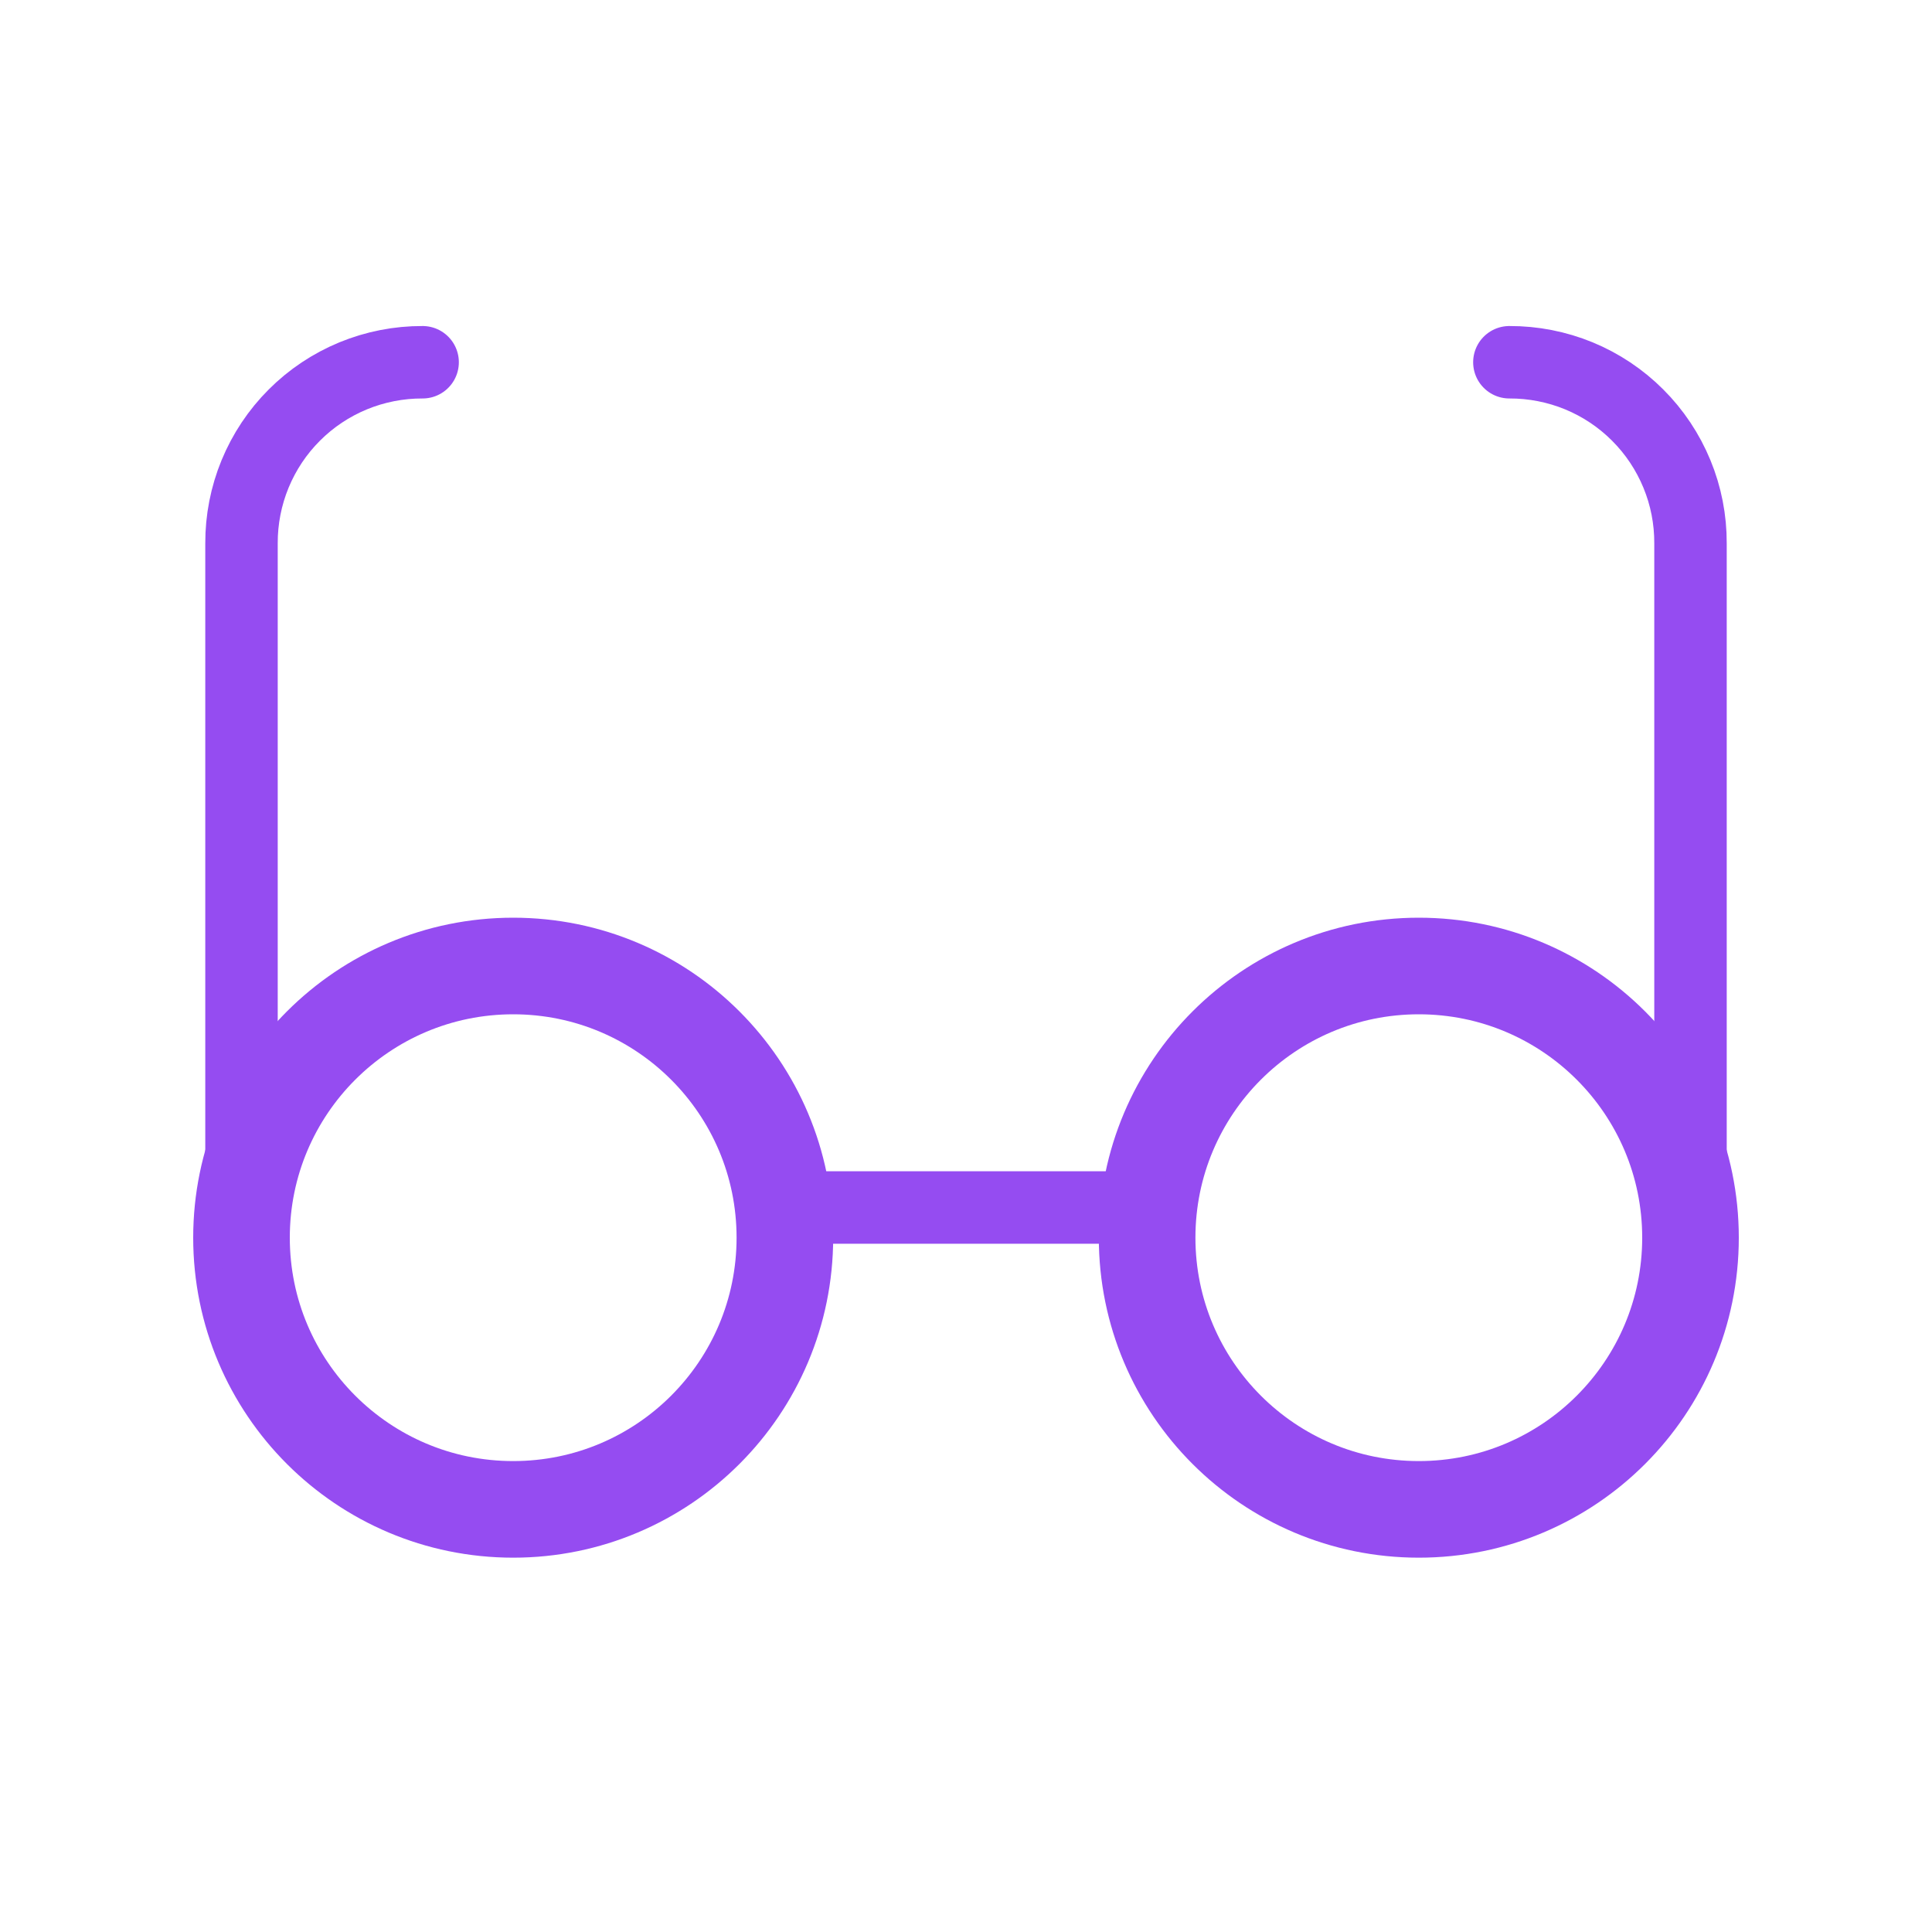 <?xml version="1.0" encoding="UTF-8"?>
<svg width="40" height="40" viewBox="0 0 40 40" fill="none" xmlns="http://www.w3.org/2000/svg">
<path d="M10.625 31.25C13.732 31.25 16.25 28.732 16.25 25.625C16.25 22.518 13.732 20 10.625 20C7.518 20 5 22.518 5 25.625C5 28.732 7.518 31.25 10.625 31.25Z" stroke="#954CF1" stroke-width="2" stroke-linecap="round" stroke-linejoin="round"/>
<path d="M29.375 31.25C32.482 31.25 35 28.732 35 25.625C35 22.518 32.482 20 29.375 20C26.268 20 23.75 22.518 23.75 25.625C23.75 28.732 26.268 31.25 29.375 31.25Z" stroke="#954CF1" stroke-width="2" stroke-linecap="round" stroke-linejoin="round"/>
<path d="M16.25 25H23.75" stroke="#954CF1" stroke-width="1.5" stroke-linecap="round" stroke-linejoin="round"/>
<path d="M5 25.625V11.25C4.998 10.757 5.094 10.268 5.281 9.813C5.469 9.357 5.745 8.942 6.094 8.594C6.442 8.245 6.857 7.969 7.313 7.781C7.768 7.594 8.257 7.498 8.75 7.5" stroke="#954CF1" stroke-width="1.5" stroke-linecap="round" stroke-linejoin="round"/>
<path d="M31.25 7.5C31.743 7.498 32.232 7.594 32.688 7.781C33.143 7.969 33.558 8.245 33.906 8.594C34.255 8.942 34.531 9.357 34.719 9.813C34.907 10.268 35.002 10.757 35 11.25V25.625" stroke="#954CF1" stroke-width="1.5" stroke-linecap="round" stroke-linejoin="round"/>
</svg>
